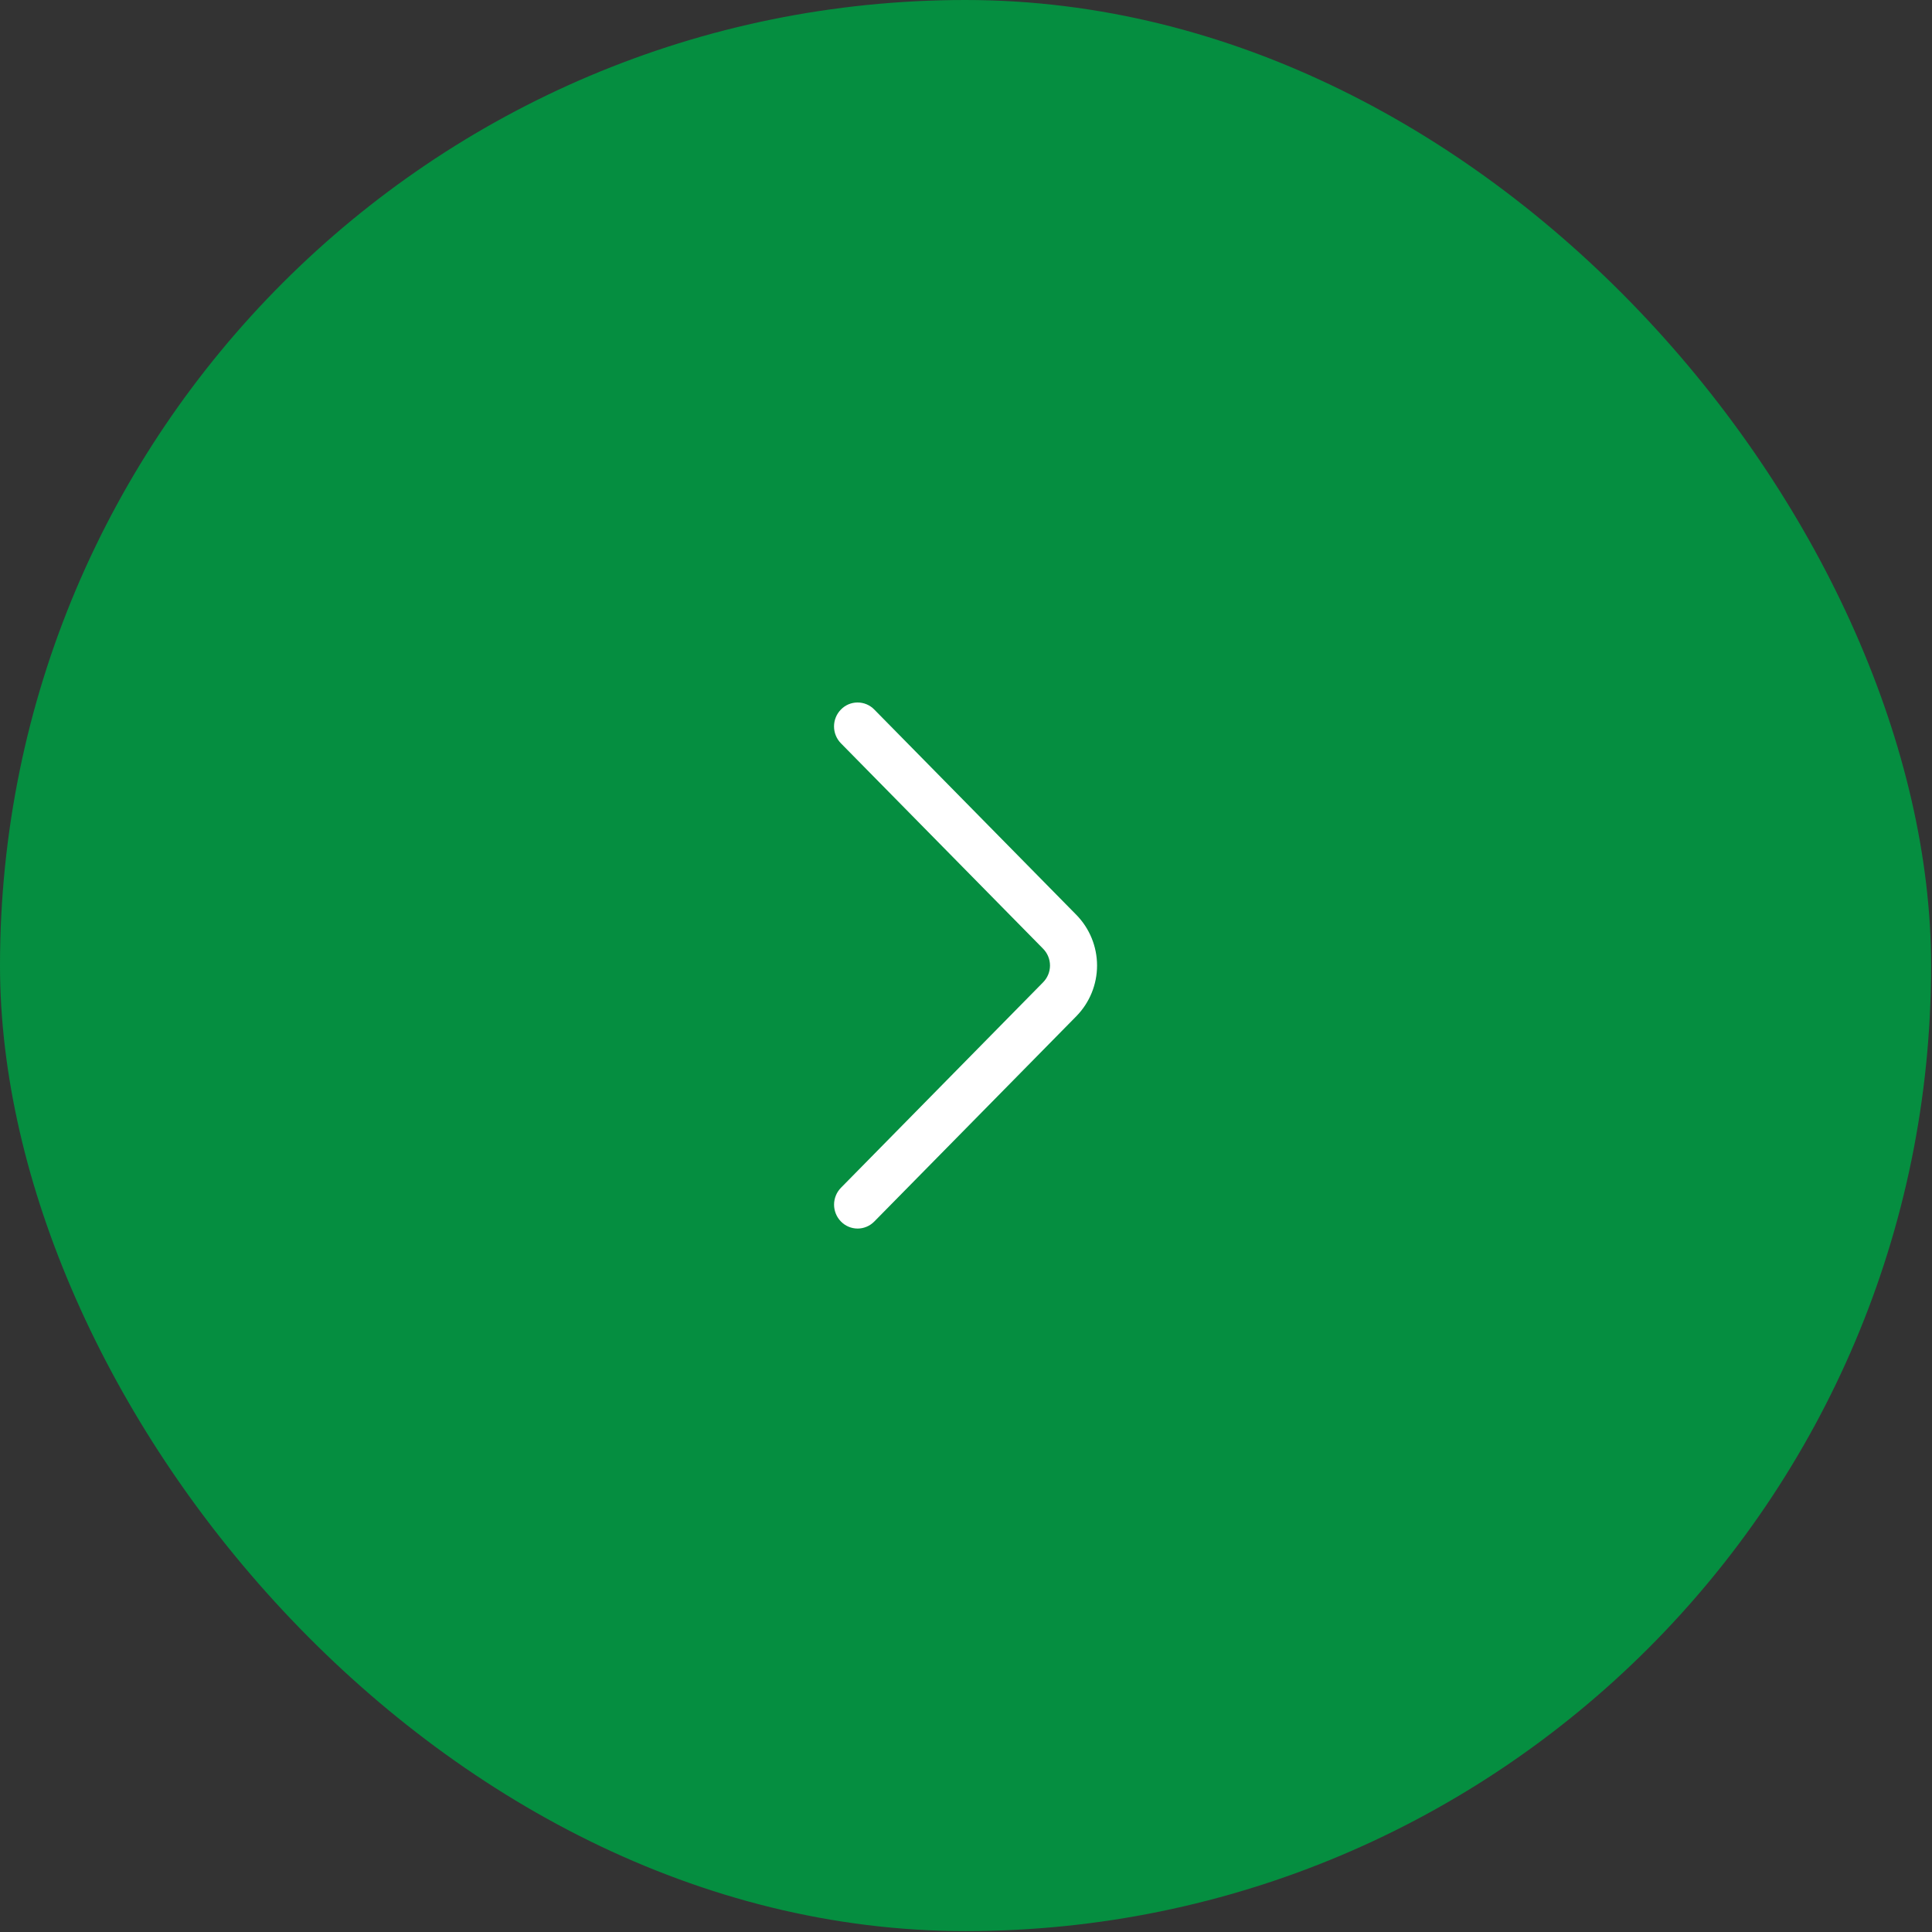 <?xml version="1.0" encoding="UTF-8"?> <svg xmlns="http://www.w3.org/2000/svg" width="97" height="97" viewBox="0 0 97 97" fill="none"><rect x="0" y="0" width="97" height="97" fill="#333333" stroke="none"/><rect width="96.955" height="96.955" rx="48.477" fill="#058E40"></rect><path d="M42.221 37.32L52.369 47.631C52.592 47.856 52.717 48.16 52.717 48.476C52.717 48.793 52.592 49.096 52.369 49.321L42.223 59.633C42.001 59.859 41.876 60.164 41.876 60.481C41.876 60.799 42.001 61.103 42.223 61.33C42.332 61.441 42.462 61.53 42.605 61.59C42.748 61.651 42.903 61.682 43.058 61.682C43.214 61.682 43.368 61.651 43.511 61.59C43.655 61.53 43.785 61.441 43.894 61.33L54.04 51.021C54.706 50.342 55.08 49.428 55.08 48.476C55.08 47.525 54.706 46.611 54.04 45.932L43.894 35.623C43.785 35.511 43.655 35.422 43.511 35.361C43.367 35.301 43.213 35.27 43.057 35.27C42.901 35.27 42.747 35.301 42.603 35.361C42.46 35.422 42.33 35.511 42.221 35.623C41.998 35.849 41.874 36.154 41.874 36.471C41.874 36.789 41.998 37.093 42.221 37.32Z" fill="white"></path></svg> 